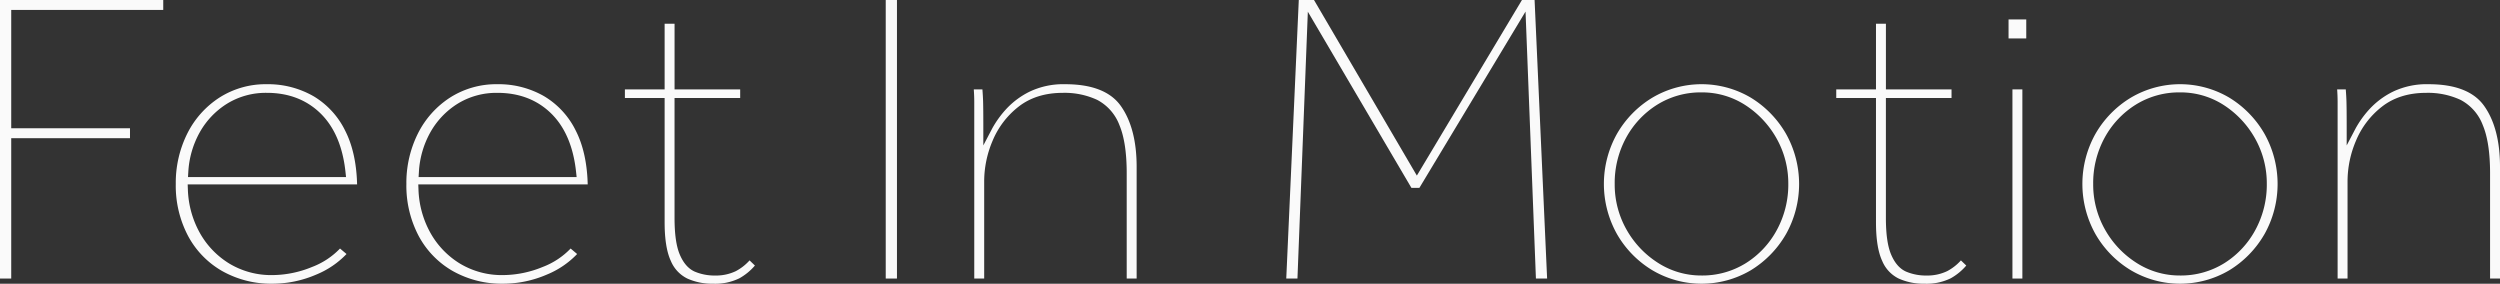 <svg id="Group_4601" data-name="Group 4601" xmlns="http://www.w3.org/2000/svg" width="892.036" height="101.239" viewBox="0 0 892.036 101.239">
  <rect x="0" y="0" width="892.036" height="101.239" fill="#333333" stroke="none"/>
  <path id="Path_54532" data-name="Path 54532" d="M0,0V99.39H4.006V49.31H46.382V45.766H4.006V3.544H58.247V0Z" transform="translate(0 0)" fill="#fafafa"/>
  <path id="Path_54533" data-name="Path 54533" d="M252.571,101.74a32.563,32.563,0,0,0-16.562-4.24,30.649,30.649,0,0,0-16.881,4.738,32.6,32.6,0,0,0-11.5,12.827,39.336,39.336,0,0,0-4.13,18.03,38.39,38.39,0,0,0,4.416,18.6,31.548,31.548,0,0,0,12.218,12.514,35.624,35.624,0,0,0,17.883,4.477,39.553,39.553,0,0,0,15.592-3.254,31.32,31.32,0,0,0,10.818-7.345l-2.322-1.959a27.142,27.142,0,0,1-9.969,6.579,37.645,37.645,0,0,1-14.119,2.9,28.925,28.925,0,0,1-15.534-4.185,29.978,29.978,0,0,1-10.527-11.1,34.009,34.009,0,0,1-4.14-15.316l-.067-1.76h60.45c-.183-7.486-1.59-13.884-4.189-19.038a29.286,29.286,0,0,0-11.434-12.472m11.674,28.89h-56.39l.112-1.8a32.633,32.633,0,0,1,4.068-14.133,28.394,28.394,0,0,1,9.745-10.234,26.36,26.36,0,0,1,14.229-3.88c7.715,0,14.153,2.469,19.137,7.34,4.942,4.835,7.935,11.844,8.9,20.833Z" transform="translate(-140.78 -67.452)" fill="#fafafa"/>
  <path id="Path_54534" data-name="Path 54534" d="M519.57,101.74a32.562,32.562,0,0,0-16.562-4.24,30.649,30.649,0,0,0-16.881,4.738,32.6,32.6,0,0,0-11.5,12.827,39.336,39.336,0,0,0-4.13,18.03,38.391,38.391,0,0,0,4.416,18.6,31.549,31.549,0,0,0,12.218,12.514,35.623,35.623,0,0,0,17.883,4.477,39.553,39.553,0,0,0,15.592-3.254,31.322,31.322,0,0,0,10.818-7.345l-2.322-1.959a27.142,27.142,0,0,1-9.969,6.579,37.645,37.645,0,0,1-14.119,2.9,28.925,28.925,0,0,1-15.534-4.185,29.978,29.978,0,0,1-10.527-11.1,34.009,34.009,0,0,1-4.14-15.316l-.067-1.76h60.45c-.183-7.486-1.59-13.884-4.189-19.038A29.286,29.286,0,0,0,519.57,101.74m11.674,28.89h-56.39l.112-1.8a32.633,32.633,0,0,1,4.068-14.133,28.394,28.394,0,0,1,9.745-10.234,26.36,26.36,0,0,1,14.229-3.88c7.715,0,14.153,2.469,19.137,7.34,4.942,4.835,7.935,11.844,8.9,20.833Z" transform="translate(-325.495 -67.452)" fill="#fafafa"/>
  <path id="Path_54535" data-name="Path 54535" d="M769.885,113.775l-1.908-1.84a17.637,17.637,0,0,1-4.9,3.836,16.4,16.4,0,0,1-7.384,1.566,18.085,18.085,0,0,1-7.224-1.373c-2.308-1-4.138-3.09-5.437-6.222-1.227-2.951-1.824-7.221-1.824-13.054V54h23.422V50.922H741.213V27.5h-3.544V50.922H723.492V54h14.177V98.383c0,5.989.75,10.62,2.227,13.764a12.187,12.187,0,0,0,5.882,6.271,21.607,21.607,0,0,0,9.149,1.846,19.693,19.693,0,0,0,9.432-1.949,20.3,20.3,0,0,0,5.526-4.541" transform="translate(-500.521 -19.025)" fill="#fafafa"/>
  <rect id="Rectangle_2937" data-name="Rectangle 2937" width="4.006" height="99.39" transform="translate(316.042 0)" fill="#fafafa"/>
  <path id="Path_54536" data-name="Path 54536" d="M1143.354,105.569c4.191-3.309,9.521-4.987,15.843-4.987a27.621,27.621,0,0,1,12.228,2.486,16.868,16.868,0,0,1,7.98,9.03c1.724,4.1,2.6,9.869,2.6,17.146v37.6h3.544v-39.91c0-9.146-1.915-16.462-5.693-21.742-3.652-5.1-10.291-7.69-19.732-7.69a27.894,27.894,0,0,0-12.786,2.664,28.457,28.457,0,0,0-8.439,6.315,35.723,35.723,0,0,0-4.856,6.755l-3.2,6.107v-6.894c0-3.943-.026-6.856-.077-8.659-.039-1.345-.123-2.833-.248-4.439h-3.078c.111,1.6.167,3.1.167,4.469v63.024h3.544V132.017a37.125,37.125,0,0,1,2.981-14.288,29.979,29.979,0,0,1,9.221-12.16" transform="translate(-779.979 -67.452)" fill="#fafafa"/>
  <path id="Path_54537" data-name="Path 54537" d="M1578.312,99.39h3.993L1577.835,0h-4.507l-37.5,62.653L1499.126,0H1493.7l-4.47,99.39h3.993l3.706-95.217,36.955,62.857h2.849l37.873-62.9Z" transform="translate(-1030.273 0)" fill="#fafafa"/>
  <path id="Path_54538" data-name="Path 54538" d="M1921.925,151.042a36.608,36.608,0,0,0,0-35.894,36.216,36.216,0,0,0-12.59-12.887,34.522,34.522,0,0,0-35,0,35.969,35.969,0,0,0-12.661,12.883,36.609,36.609,0,0,0,0,35.894,35.931,35.931,0,0,0,12.661,12.884,34.522,34.522,0,0,0,35,0,36.171,36.171,0,0,0,12.589-12.887m-14.275,10.3a29.318,29.318,0,0,1-15.849,4.42,28.425,28.425,0,0,1-15.633-4.585,33.472,33.472,0,0,1-11.194-11.923,32.648,32.648,0,0,1-4.146-16.161,33.755,33.755,0,0,1,4.062-16.457,31.814,31.814,0,0,1,11.062-11.791,29.306,29.306,0,0,1,15.848-4.42,28.334,28.334,0,0,1,15.718,4.589,33.769,33.769,0,0,1,11.11,11.918,32.655,32.655,0,0,1,4.146,16.161,33.89,33.89,0,0,1-4.058,16.373,31.685,31.685,0,0,1-11.066,11.875" transform="translate(-1284.681 -67.452)" fill="#fafafa"/>
  <path id="Path_54539" data-name="Path 54539" d="M2172.368,113.775l-1.908-1.84a17.642,17.642,0,0,1-4.9,3.836,16.4,16.4,0,0,1-7.384,1.566,18.084,18.084,0,0,1-7.223-1.373c-2.308-1-4.138-3.09-5.437-6.222-1.228-2.951-1.824-7.221-1.824-13.054V54h23.422V50.922H2143.7V27.5h-3.544V50.922h-14.177V54h14.177V98.383c0,5.989.75,10.62,2.227,13.764a12.185,12.185,0,0,0,5.882,6.271,21.608,21.608,0,0,0,9.149,1.846,19.691,19.691,0,0,0,9.431-1.949,20.3,20.3,0,0,0,5.527-4.541" transform="translate(-1470.778 -19.025)" fill="#fafafa"/>
  <rect id="Rectangle_2938" data-name="Rectangle 2938" width="3.544" height="67.493" transform="translate(718.067 31.896)" fill="#fafafa"/>
  <rect id="Rectangle_2939" data-name="Rectangle 2939" width="6.318" height="6.78" transform="translate(716.68 6.935)" fill="#fafafa"/>
  <path id="Path_54540" data-name="Path 54540" d="M2475.918,151.042a36.608,36.608,0,0,0,0-35.894,36.216,36.216,0,0,0-12.59-12.887,34.522,34.522,0,0,0-35,0,35.974,35.974,0,0,0-12.661,12.883,36.608,36.608,0,0,0,0,35.894,35.934,35.934,0,0,0,12.661,12.884,34.523,34.523,0,0,0,35,0,36.169,36.169,0,0,0,12.589-12.887m-14.275,10.3a29.32,29.32,0,0,1-15.849,4.42,28.426,28.426,0,0,1-15.634-4.585,33.471,33.471,0,0,1-11.193-11.923,32.643,32.643,0,0,1-4.146-16.161,33.757,33.757,0,0,1,4.062-16.457,31.814,31.814,0,0,1,11.063-11.791,29.306,29.306,0,0,1,15.848-4.42,28.334,28.334,0,0,1,15.718,4.589,33.767,33.767,0,0,1,11.11,11.918,32.657,32.657,0,0,1,4.146,16.161,33.89,33.89,0,0,1-4.058,16.373,31.688,31.688,0,0,1-11.066,11.875" transform="translate(-1667.94 -67.452)" fill="#fafafa"/>
  <path id="Path_54541" data-name="Path 54541" d="M2721.839,105.569c4.19-3.309,9.521-4.987,15.843-4.987a27.624,27.624,0,0,1,12.228,2.486,16.868,16.868,0,0,1,7.979,9.03c1.724,4.1,2.6,9.869,2.6,17.146v37.6h3.544v-39.91c0-9.146-1.916-16.462-5.694-21.742-3.651-5.1-10.29-7.69-19.732-7.69a27.894,27.894,0,0,0-12.786,2.664,28.461,28.461,0,0,0-8.44,6.315,35.756,35.756,0,0,0-4.856,6.755l-3.2,6.107v-6.894c0-3.943-.025-6.856-.076-8.659-.04-1.345-.123-2.833-.249-4.439h-3.078c.111,1.6.167,3.1.167,4.469v63.024h3.544V132.017a37.121,37.121,0,0,1,2.981-14.288,29.974,29.974,0,0,1,9.221-12.16" transform="translate(-1871.995 -67.452)" fill="#fafafa"/>
  <rect id="Rectangle_2940" data-name="Rectangle 2940" width="892.036" height="101.239" transform="translate(0 0)" fill="none"/>
</svg>
